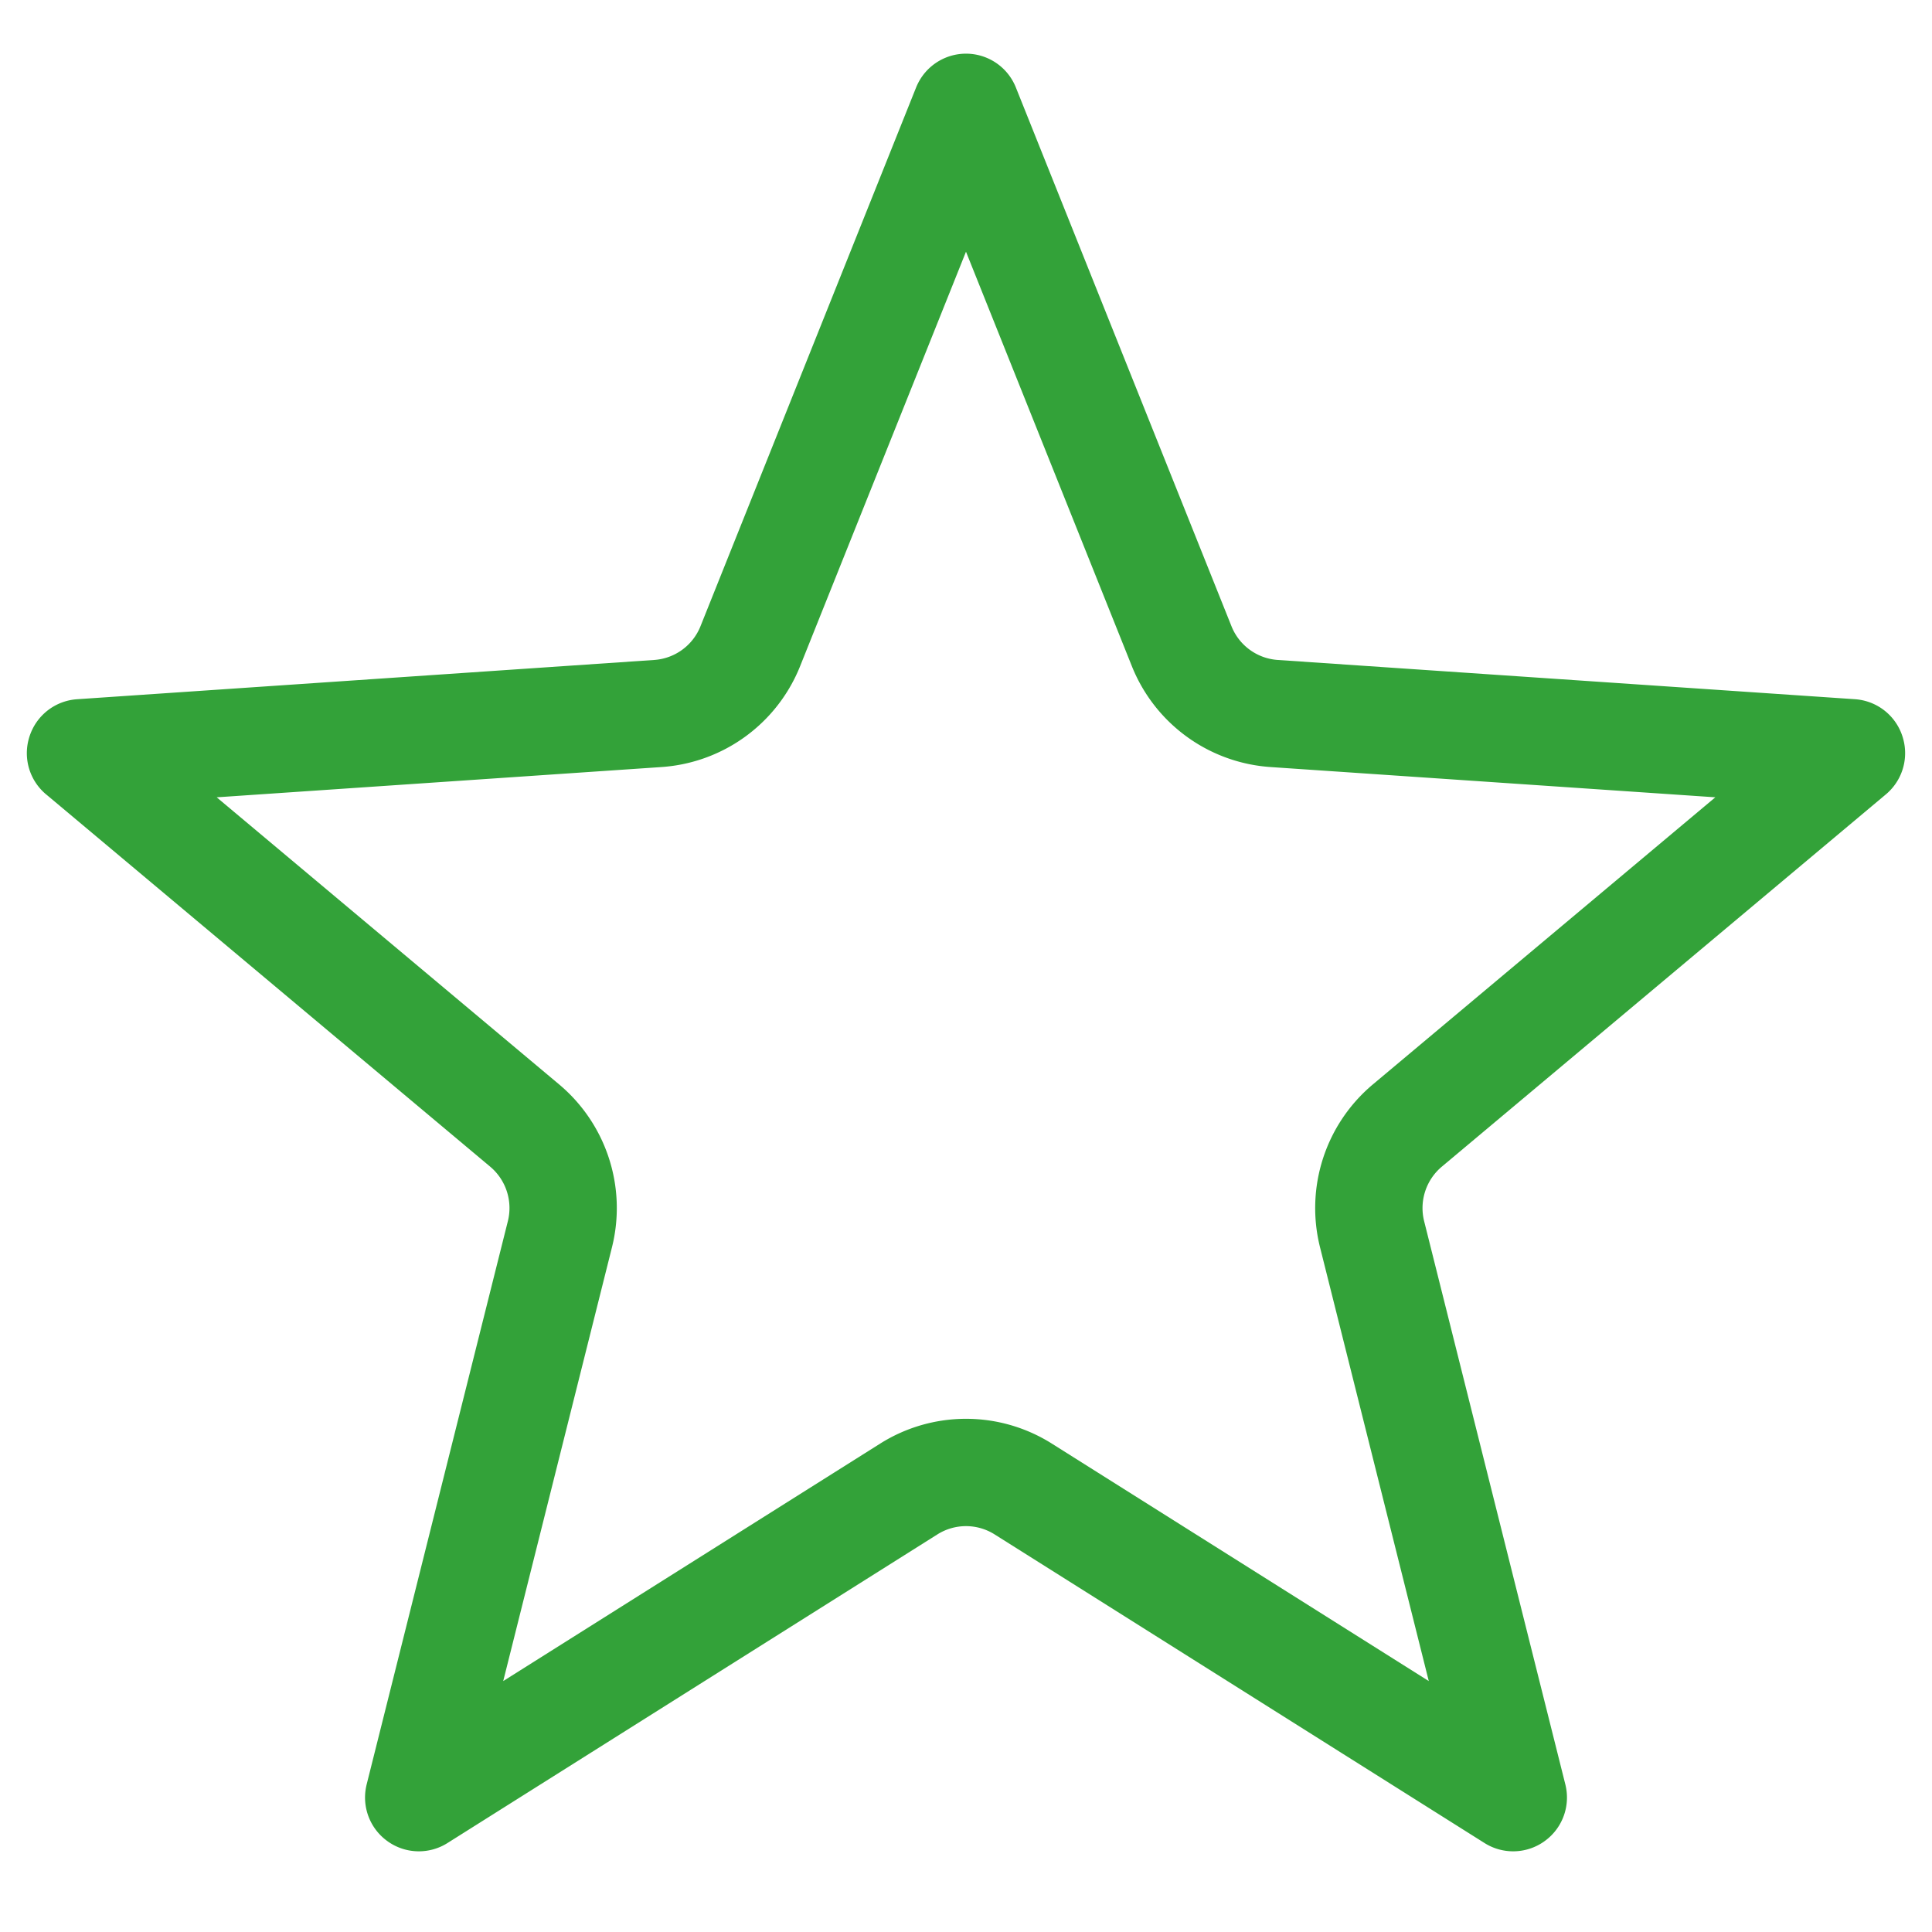 <?xml version="1.0" encoding="UTF-8"?> <svg xmlns="http://www.w3.org/2000/svg" width="72" height="72" fill="none" aria-labelledby="title" viewBox="0 0 72 72"><title>Icon: Aim for Excellence</title><path stroke="#33A239" stroke-linecap="round" stroke-linejoin="round" stroke-width="4" d="M35.998 4.004c0-.001 0-.003.002-.004 0 0 0 0 0 0s0 0 0 0l.002.004 8.035 20.077a4.004 4.004 0 0 0 3.445 2.509l21.511 1.463h.001l.002.006a.058.058 0 0 1 .002.008v.002l-.005.005-16.546 13.872a4.014 4.014 0 0 0-1.313 4.052l5.26 20.981a.35.35 0 0 1 .002.01.06.06 0 0 1-.005.004L38.131 55.49a3.998 3.998 0 0 0-4.262 0l-18.26 11.503a.079.079 0 0 1-.005-.004l.002-.01 5.26-20.981a4.014 4.014 0 0 0-1.313-4.052L3.007 28.074A.182.182 0 0 1 3 28.069a.084.084 0 0 1 .005-.015s0 0 0 0l21.512-1.464a4.004 4.004 0 0 0 3.445-2.509l8.035-20.077z"></path></svg> 